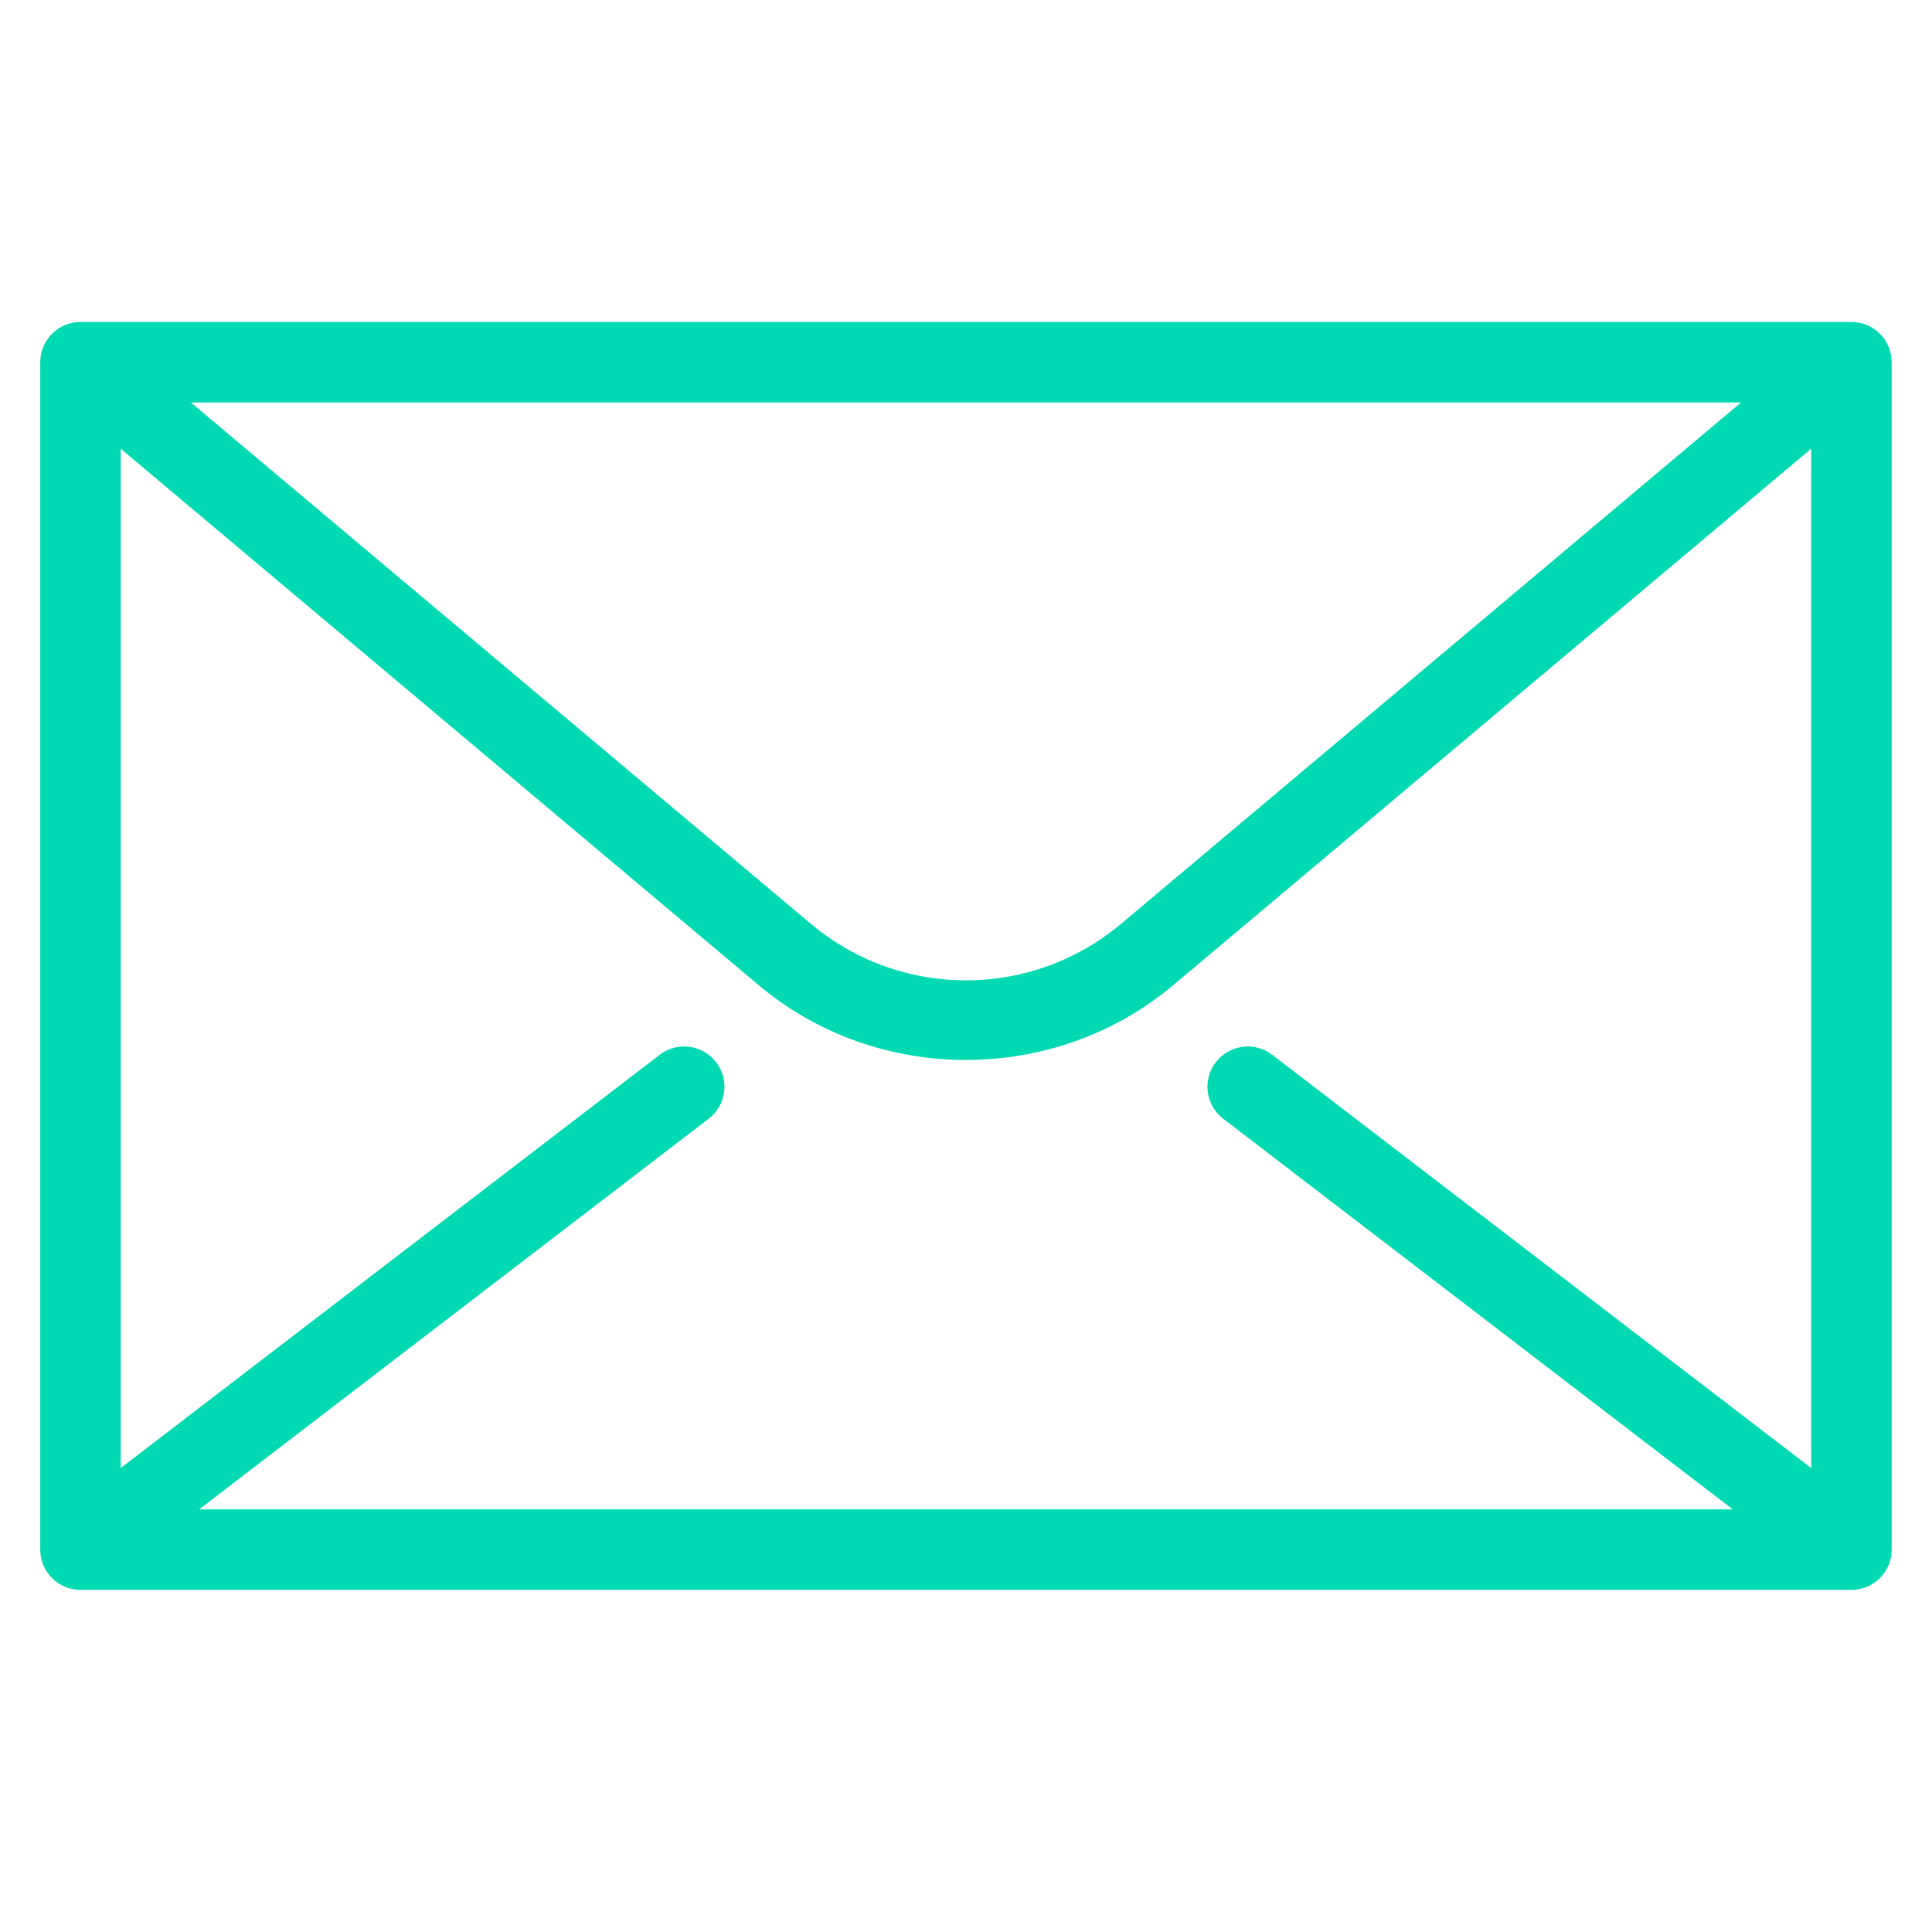 <svg xmlns="http://www.w3.org/2000/svg" width="55" height="55" viewBox="0 0 55 55" fill="none"><path d="M52.707 9.166H2.29C1.658 9.166 1.145 9.68 1.145 10.312V44.114C1.145 44.747 1.658 45.26 2.29 45.26H52.707C53.34 45.26 53.853 44.747 53.853 44.114V10.312C53.853 9.68 53.34 9.166 52.707 9.166ZM49.564 11.458L31.924 26.292C29.36 28.449 25.637 28.449 23.074 26.292L5.433 11.458H49.564ZM51.561 41.792L36.217 30.028C35.715 29.644 34.996 29.738 34.61 30.241C34.225 30.742 34.32 31.462 34.822 31.847L49.329 42.969H5.668L20.175 31.847C20.678 31.462 20.772 30.742 20.387 30.24C20.002 29.738 19.282 29.643 18.781 30.027L3.436 41.792V12.773L21.599 28.046C24.973 30.884 30.024 30.884 33.399 28.046L51.561 12.773V41.792Z" fill="#00D9B2"></path></svg>